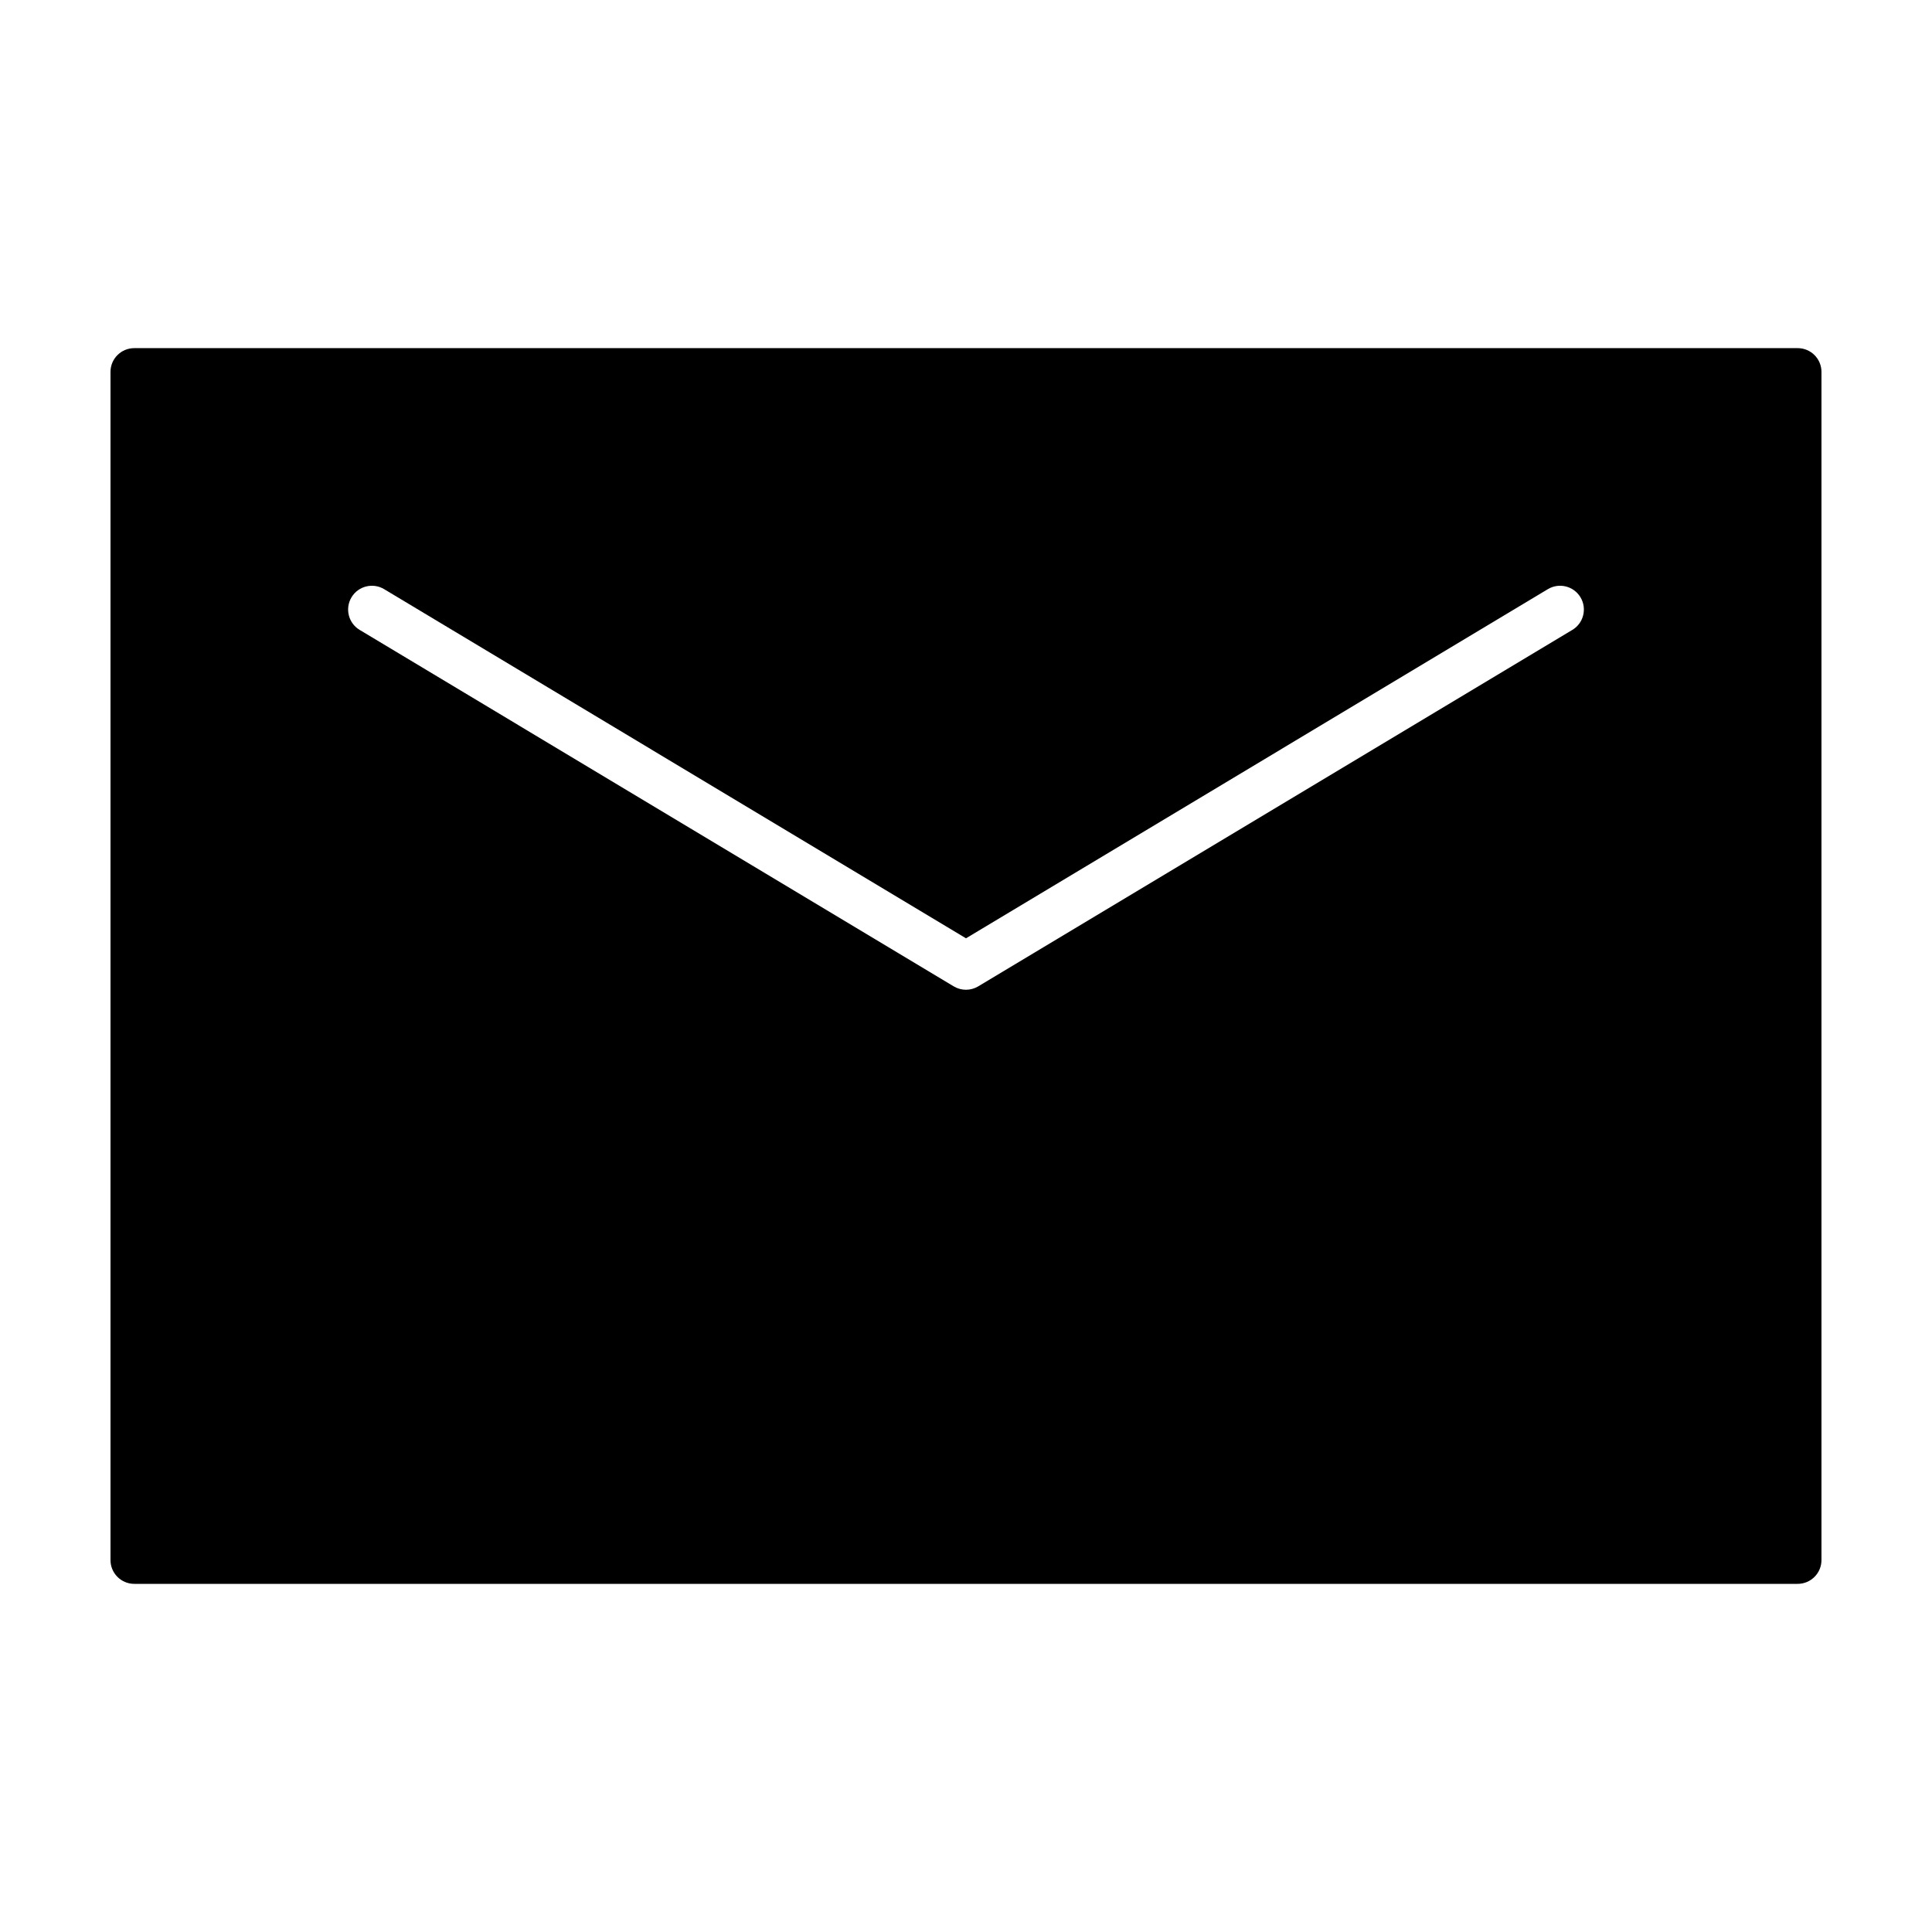 <?xml version="1.0" encoding="UTF-8"?>
<!-- Uploaded to: SVG Repo, www.svgrepo.com, Generator: SVG Repo Mixer Tools -->
<svg fill="#000000" width="800px" height="800px" version="1.1" viewBox="144 144 512 512" xmlns="http://www.w3.org/2000/svg">
 <path d="m620.41 236.26h-440.83c-3.477 0-6.297 2.816-6.297 6.297v314.88c0 3.481 2.82 6.301 6.297 6.301h440.83c1.672 0 3.273-0.664 4.453-1.848 1.184-1.18 1.844-2.781 1.844-4.453v-314.88c0-3.481-2.816-6.297-6.297-6.297zm-59.734 74.676-157.44 94.465 0.004-0.004c-1.996 1.199-4.492 1.199-6.488 0l-157.44-94.465h0.004c-2.984-1.789-3.949-5.66-2.16-8.645 1.793-2.981 5.664-3.945 8.645-2.156l154.2 92.527 154.2-92.527c2.984-1.789 6.852-0.824 8.645 2.156 1.789 2.984 0.824 6.856-2.156 8.645z" fill-rule="evenodd"/>
</svg>